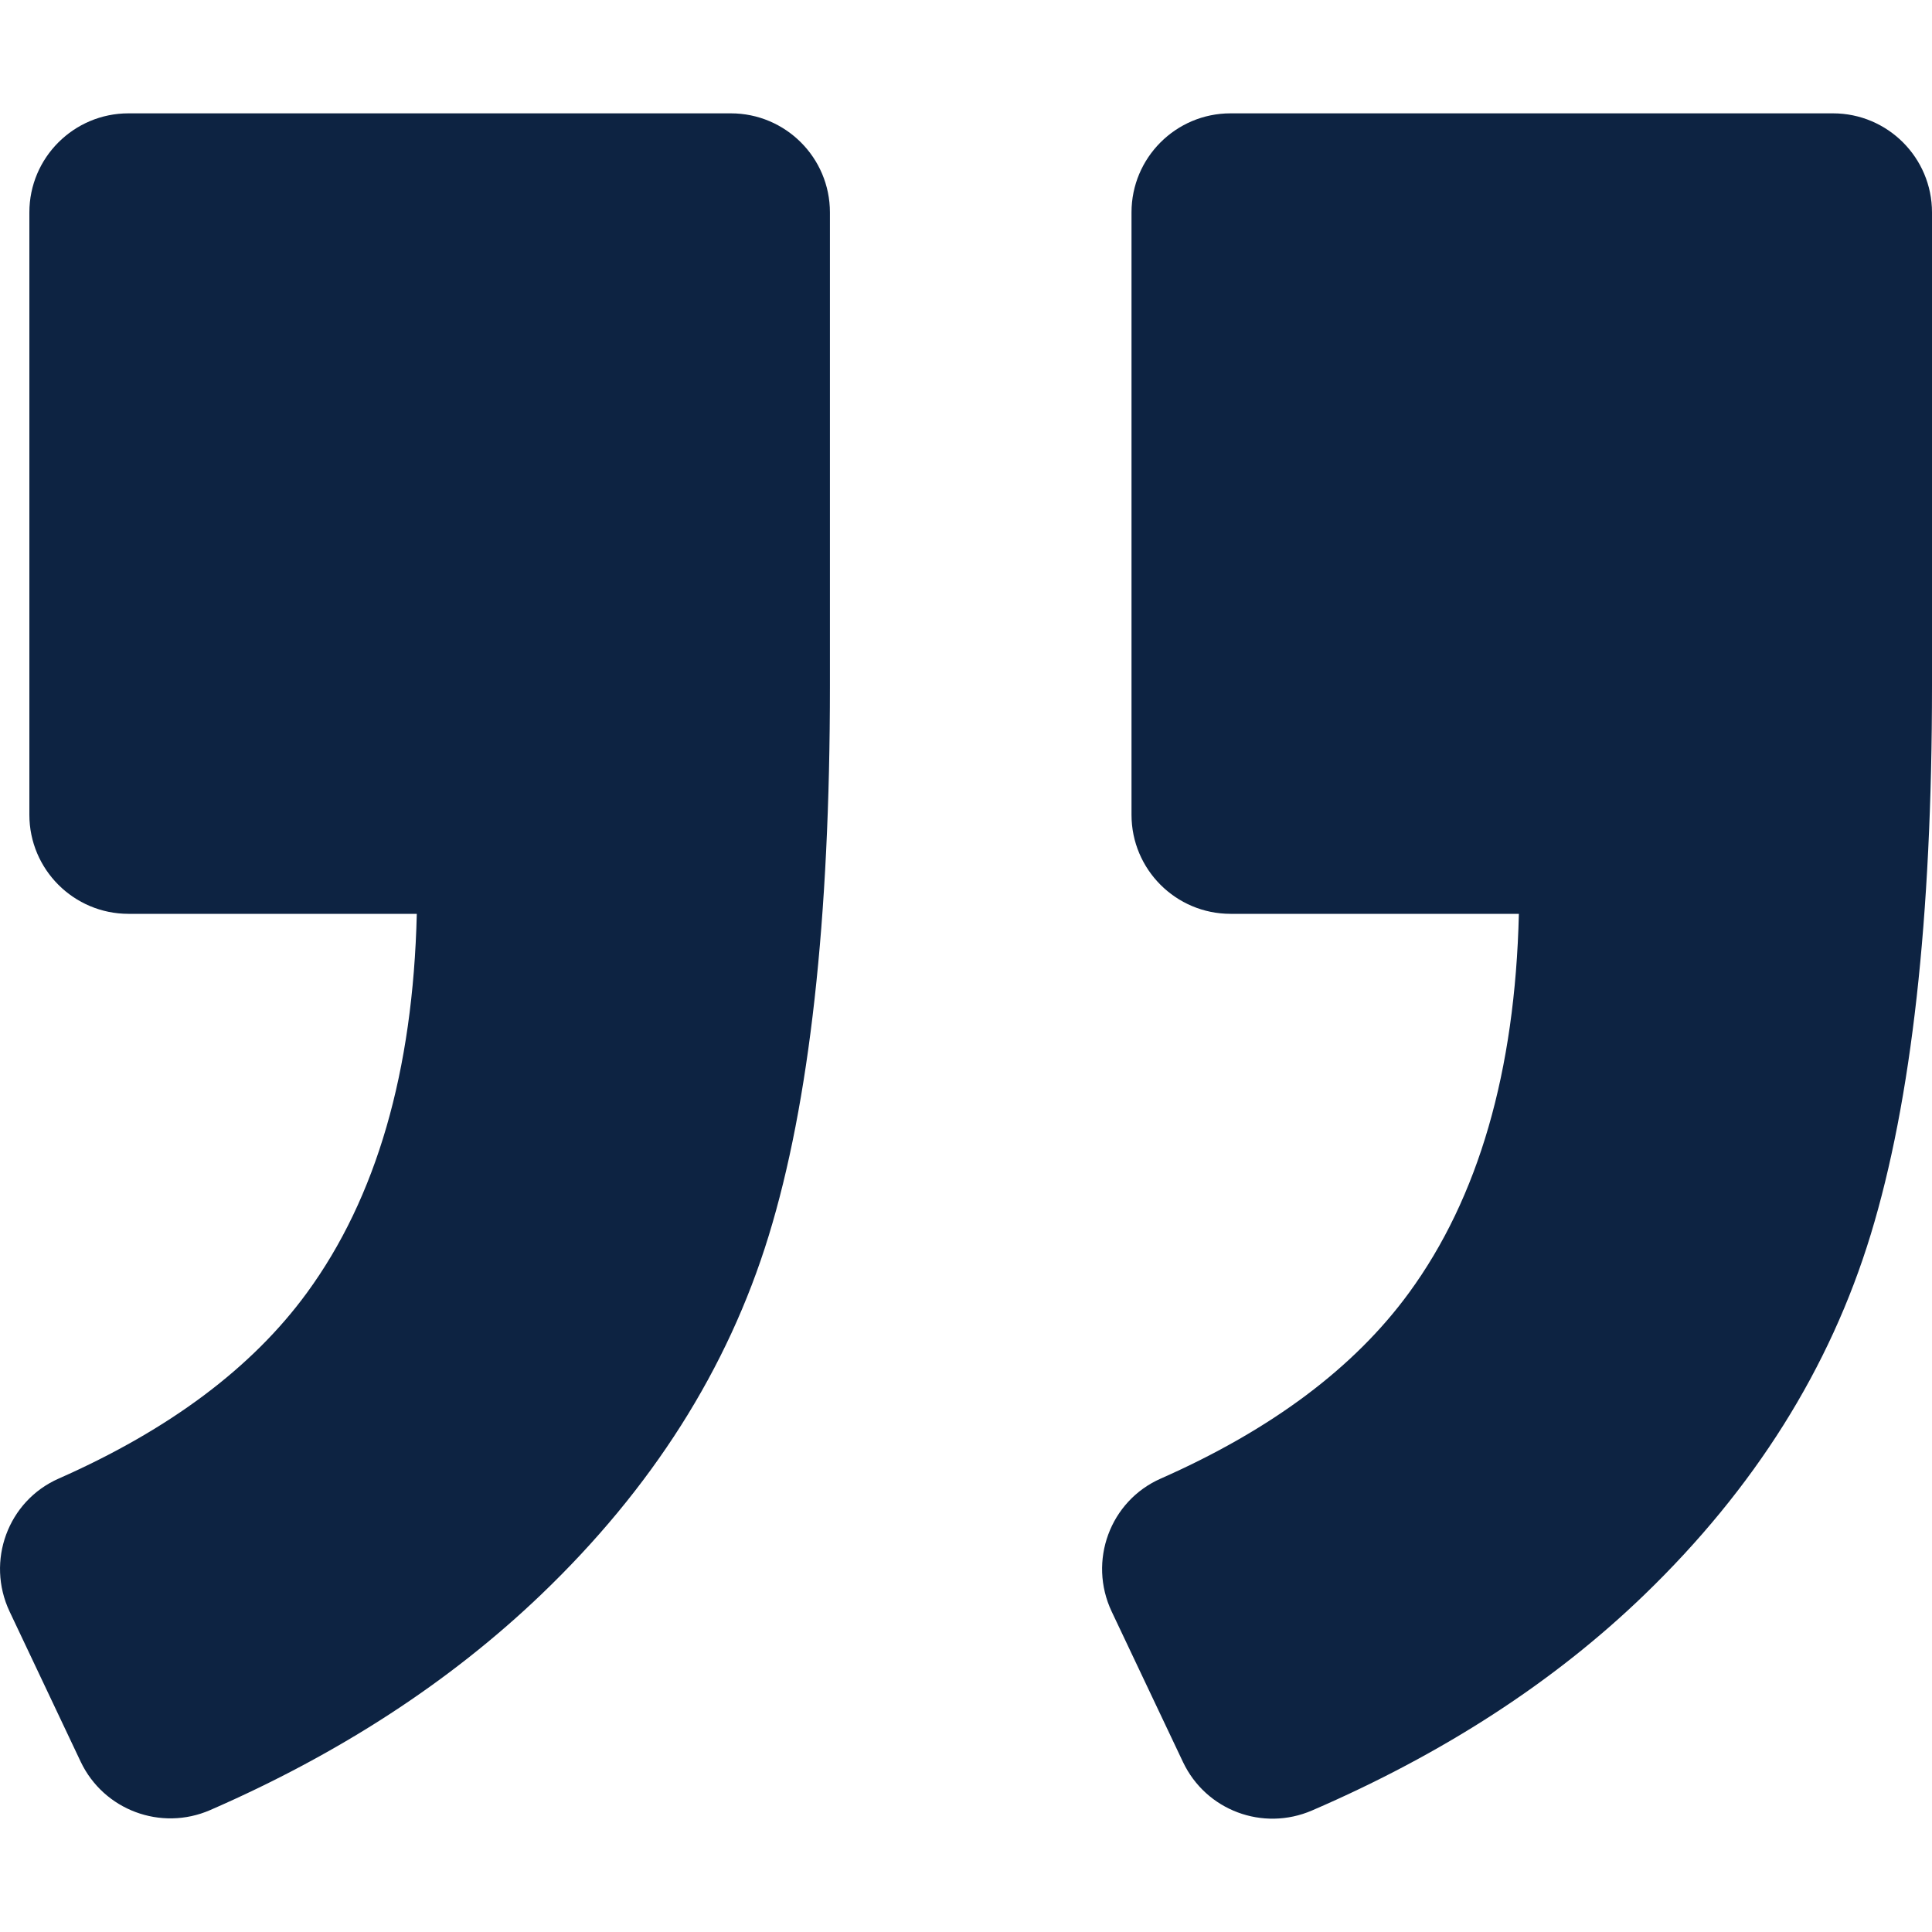 <svg width="30" height="30" viewBox="0 0 30 30" fill="none" xmlns="http://www.w3.org/2000/svg">
<g clip-path="url(#clip0_20_120)">
<path d="M28.462 1.76H19.108C18.259 1.76 17.57 2.449 17.57 3.298V12.652C17.57 13.501 18.259 14.19 19.108 14.19H23.585C23.526 16.639 22.957 18.599 21.88 20.073C21.031 21.236 19.745 22.199 18.025 22.959C17.234 23.307 16.893 24.242 17.262 25.024L18.37 27.362C18.727 28.113 19.61 28.442 20.373 28.113C22.41 27.233 24.13 26.119 25.532 24.765C27.243 23.113 28.415 21.248 29.049 19.168C29.683 17.088 30 14.252 30 10.652V3.298C30 2.449 29.311 1.76 28.462 1.76ZM3.263 28.107C5.275 27.23 6.985 26.116 8.398 24.765C10.124 23.113 11.302 21.254 11.936 19.19C12.57 17.125 12.887 14.279 12.887 10.652V3.298C12.887 2.449 12.198 1.76 11.348 1.76H1.995C1.146 1.76 0.456 2.449 0.456 3.298V12.652C0.456 13.501 1.146 14.19 1.995 14.19H6.472C6.413 16.639 5.844 18.599 4.767 20.073C3.918 21.236 2.632 22.199 0.912 22.959C0.121 23.307 -0.22 24.242 0.149 25.024L1.253 27.356C1.61 28.107 2.499 28.439 3.263 28.107Z" fill="#0D2342"/>
</g>
<defs>
<clipPath id="clip0_20_120">
<rect width="30" height="30" fill="white"/>
</clipPath>
</defs>
</svg>
